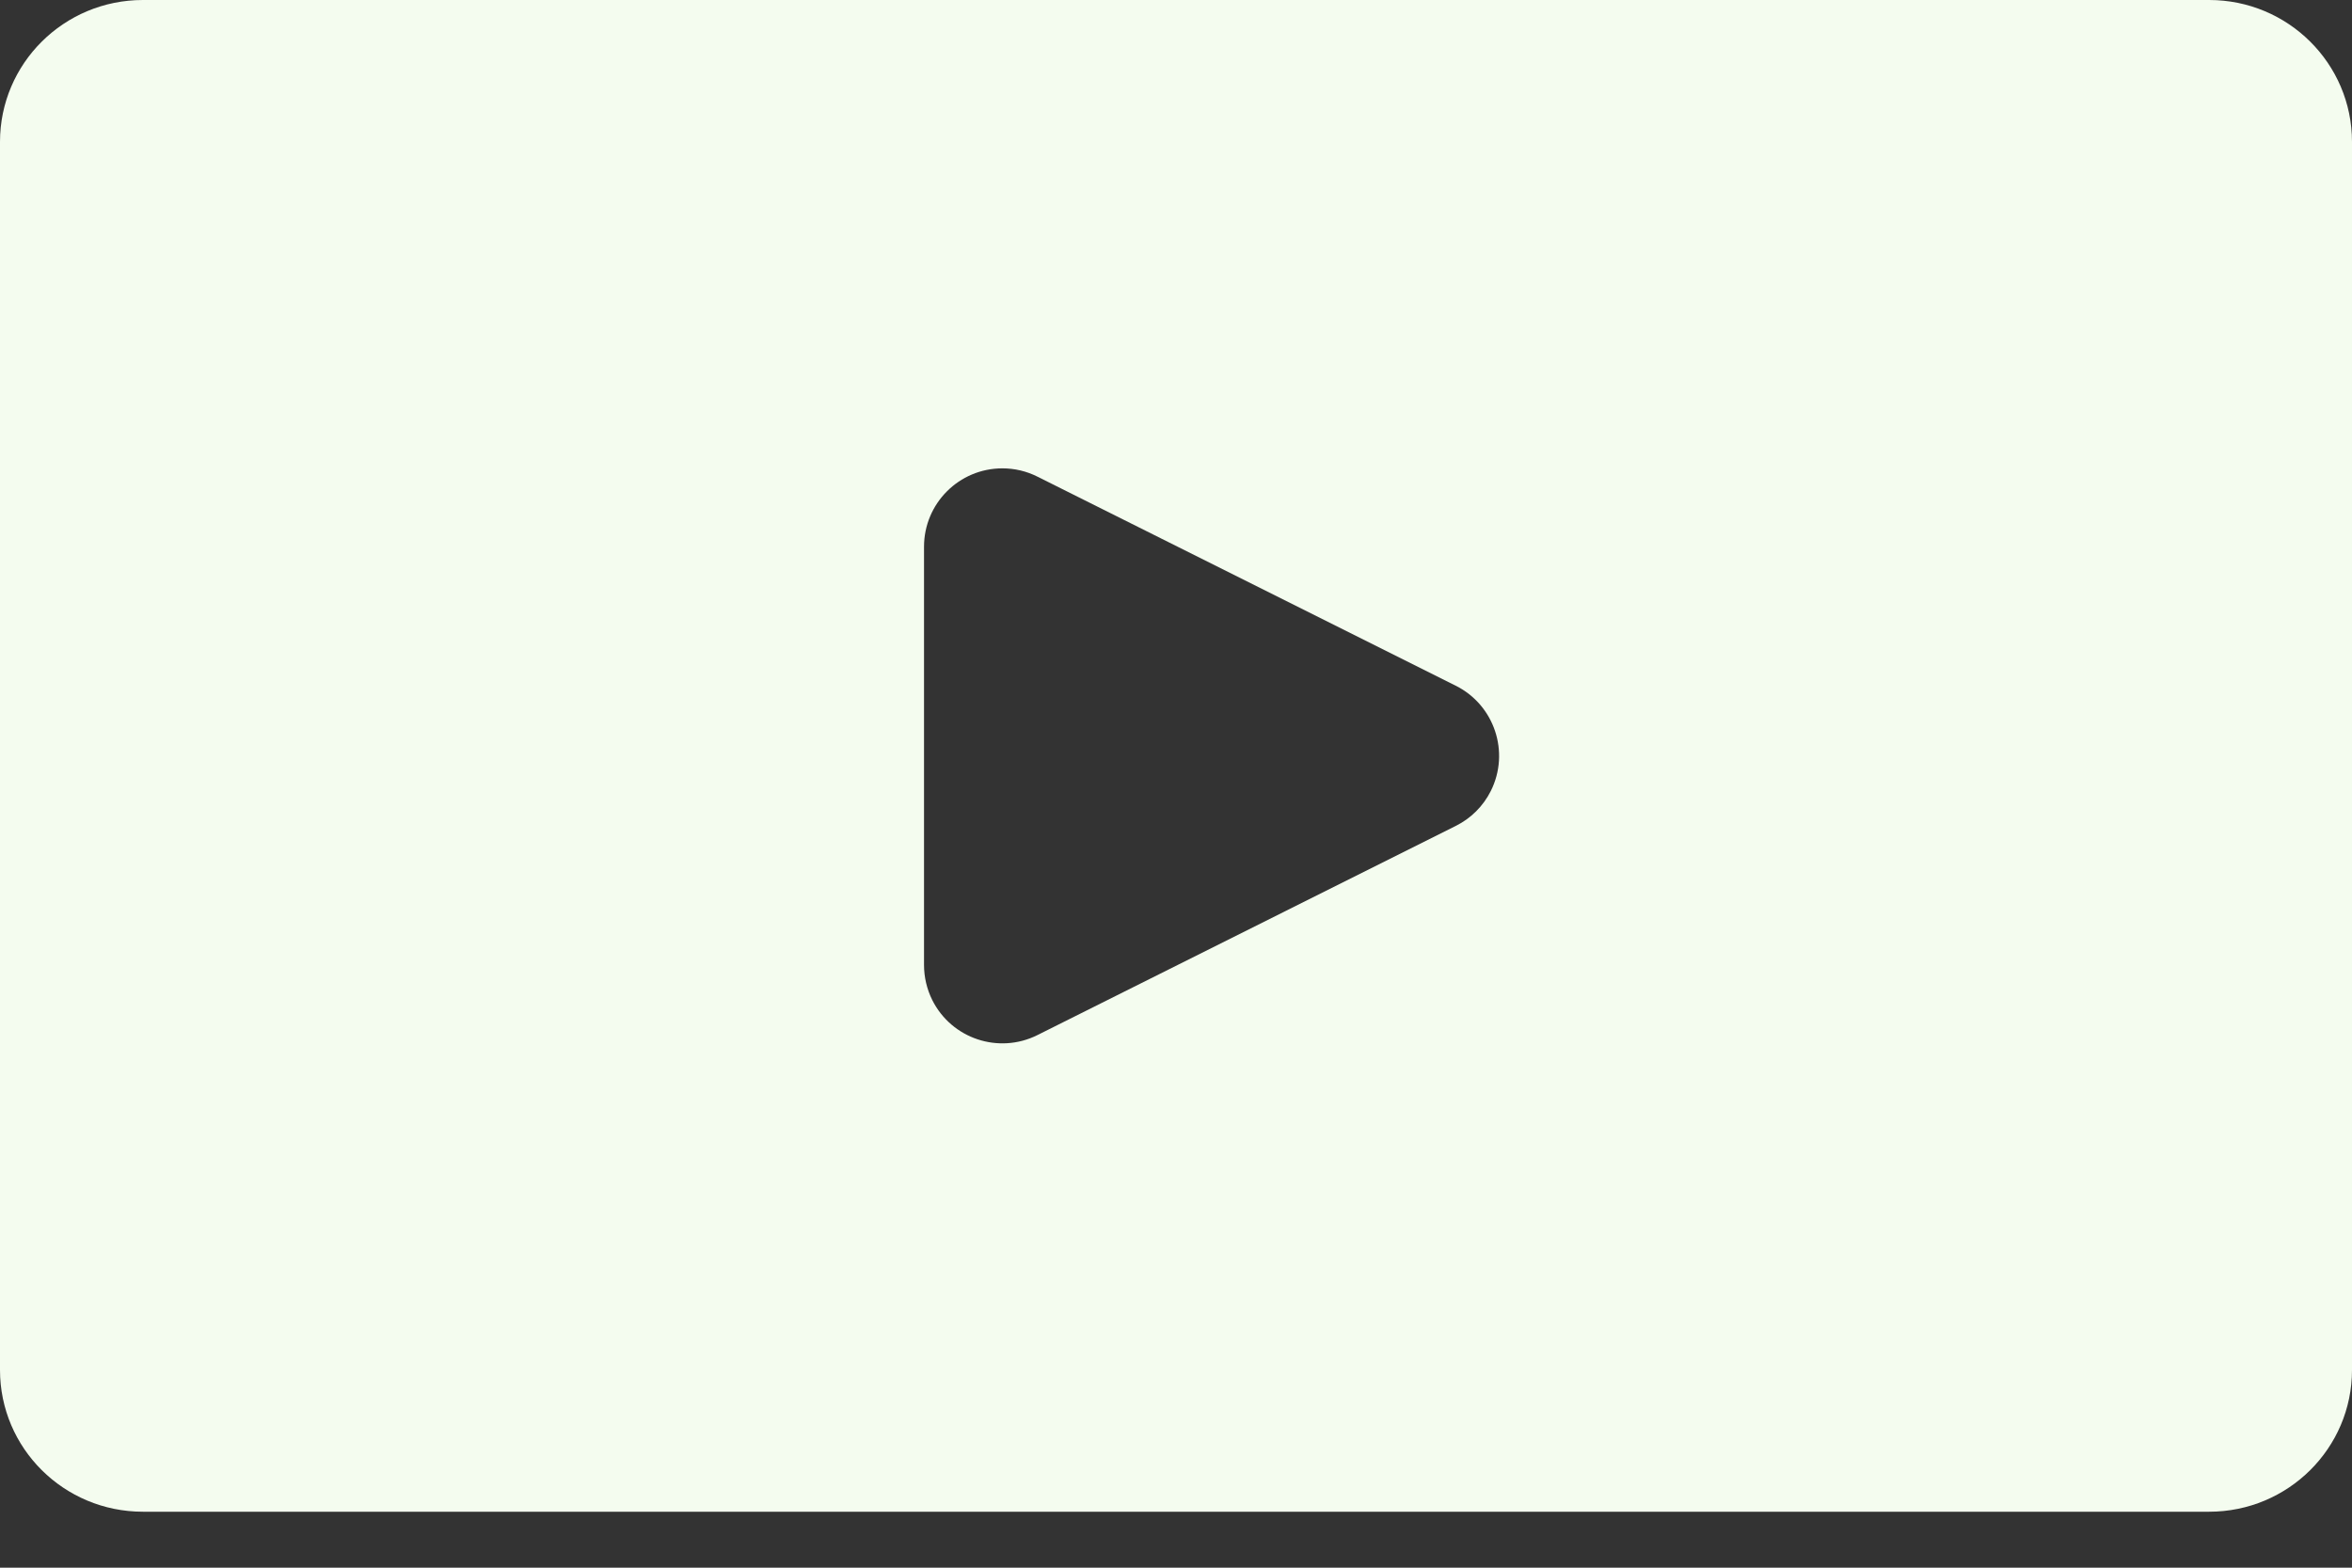 <?xml version="1.0" encoding="UTF-8"?>
<svg width="30px" height="20px" viewBox="0 0 30 20" version="1.1" xmlns="http://www.w3.org/2000/svg" xmlns:xlink="http://www.w3.org/1999/xlink">
    <rect x="0" y="0" width="30" height="20" fill="#333333" stroke="none"/>
    <!-- Generator: Sketch 52.6 (67491) - http://www.bohemiancoding.com/sketch -->
    <title>youtube-ico</title>
    <desc>Created with Sketch.</desc>
    <g id="Page-3" stroke="none" stroke-width="1" fill="none" fill-rule="evenodd">
        <g id="Node-Noticia" transform="translate(-978, -1978)" fill="#f4fcef">
            <g id="Group-6" transform="translate(975, 1971)">
                <path d="M4.823,26.286 C3.815,26.286 3,25.476 3,24.477 L3,10.662 L3,8.81 C3,7.811 3.815,7 4.823,7 L31.178,7 C32.184,7 33,7.811 33,8.81 L33,10.333 L33,24.477 C33,25.476 32.184,26.286 31.178,26.286 L4.823,26.286 Z M21.568,17.537 C21.762,17.441 21.919,17.284 22.016,17.09 C22.262,16.596 22.062,15.995 21.568,15.748 L16.233,13.081 C16.094,13.011 15.941,12.975 15.786,12.975 C15.233,12.975 14.786,13.423 14.786,13.975 L14.786,19.311 C14.786,19.466 14.822,19.619 14.891,19.758 C15.138,20.252 15.739,20.452 16.233,20.205 L21.568,17.537 Z" id="youtube-ico"></path>
            </g>
        </g>
    </g>
</svg>